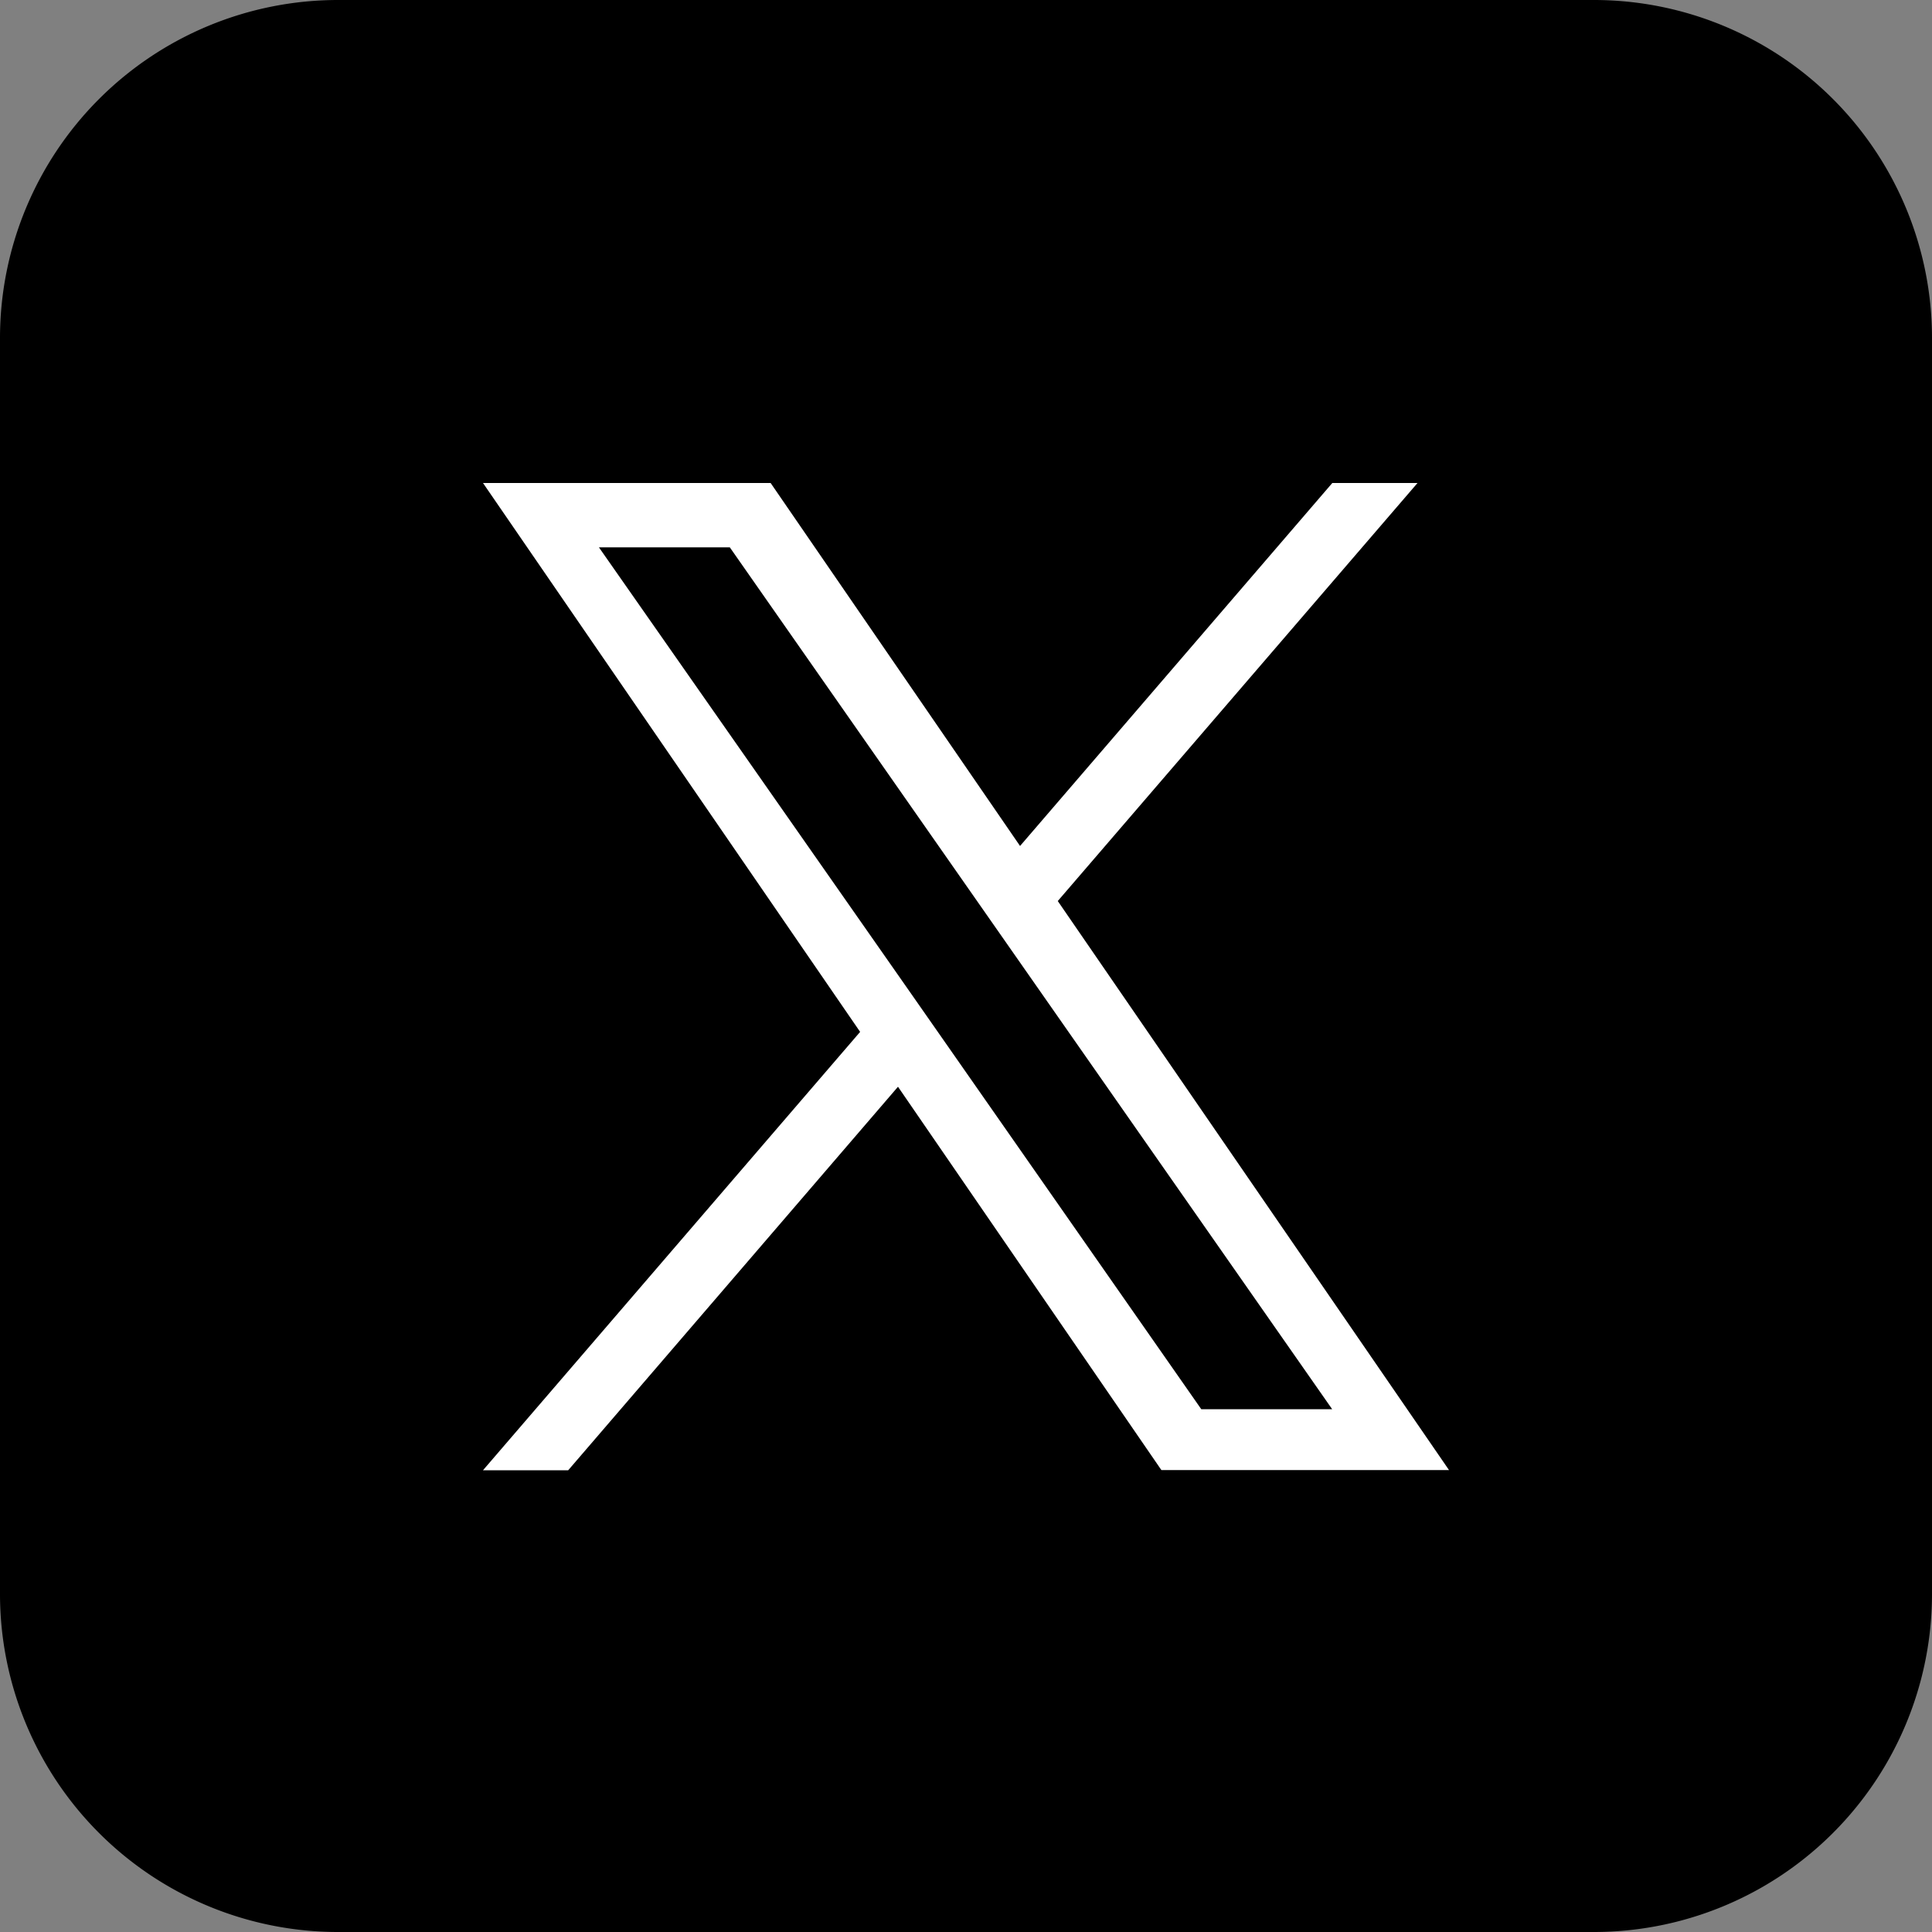 <svg height="40" viewBox="0 0 40 40" width="40" xmlns="http://www.w3.org/2000/svg"><rect x="0" y="0" width="40" height="40" fill="#808080" stroke="none"/><path d="m7 0h26a7 7 0 0 1 7 7v26a7 7 0 0 1 -7 7h-26a7 7 0 0 1 -7-7v-26a7 7 0 0 1 7-7z"/><path d="m9.486 11.464-.791-1.132-6.295-9h2.71l5.08 7.267.791 1.132 6.6 9.445h-2.71zm8.098-11.464-6.465 7.515-5.164-7.515h-5.955l7.808 11.364-7.808 9.076h1.764l6.828-7.94 5.453 7.936h5.955l-8.1-11.781 7.448-8.655z" fill="#fff" transform="translate(10 10)"/></svg>
